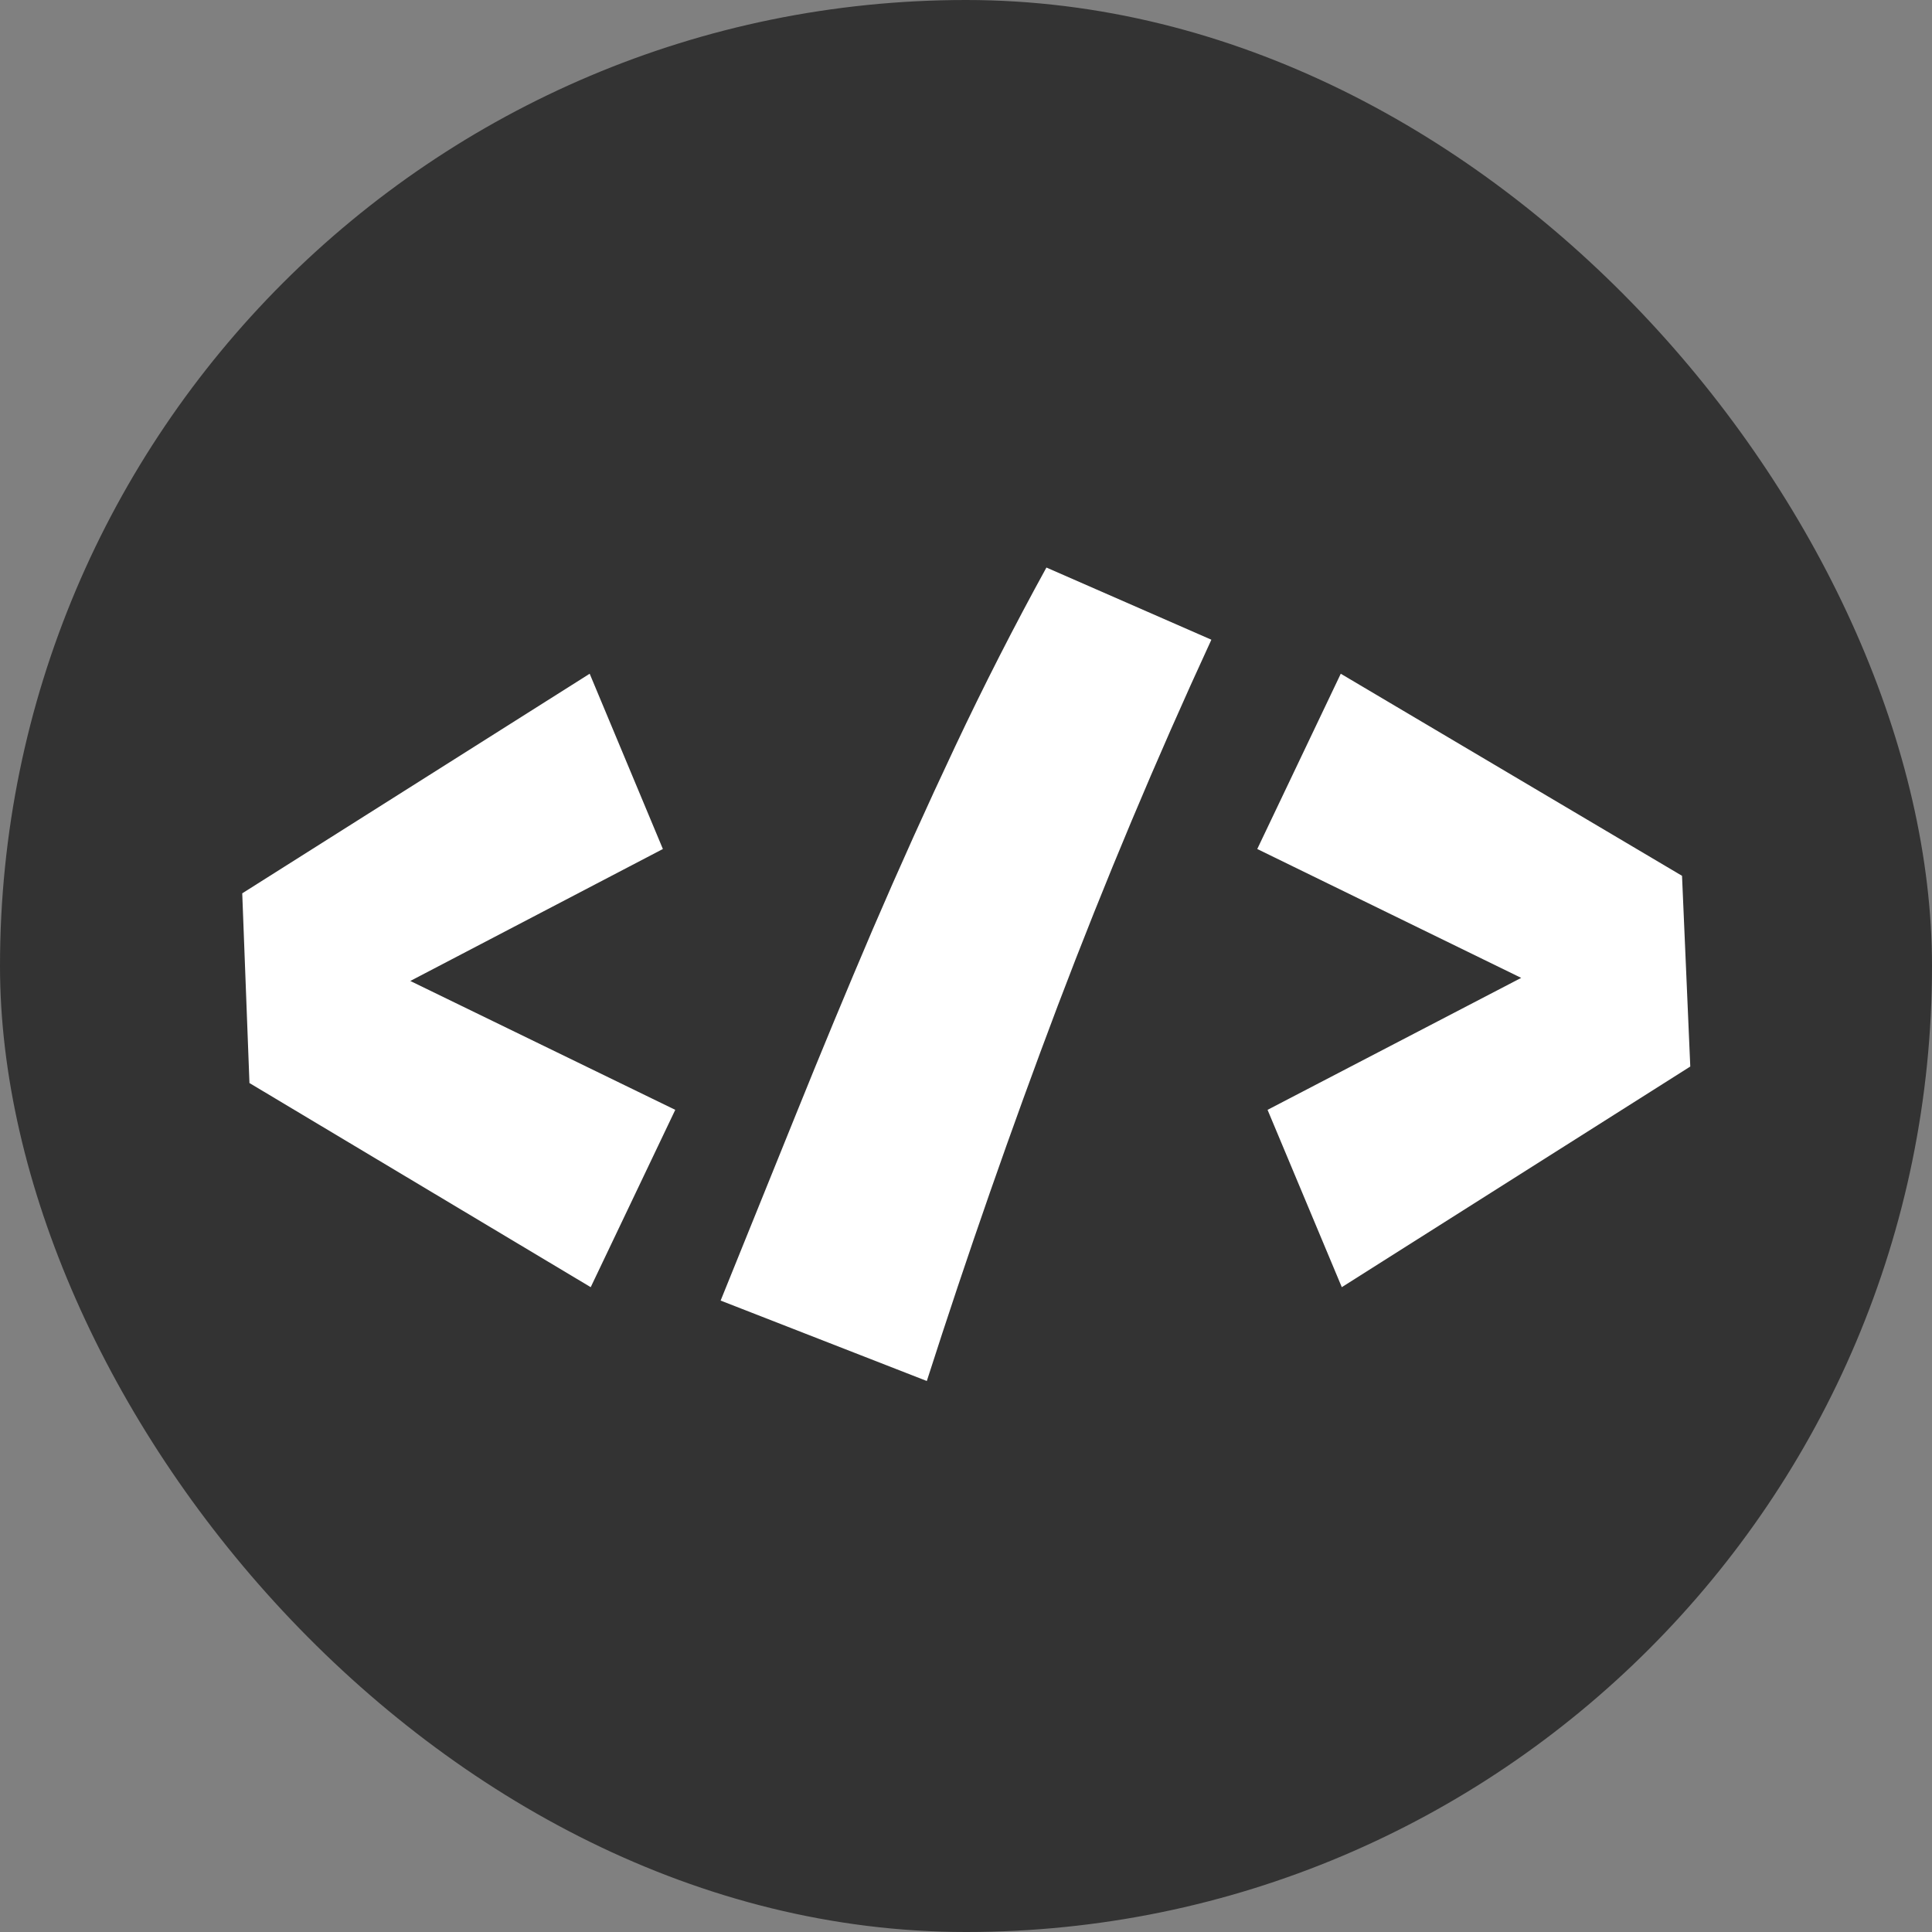 <svg width="183" height="183" viewBox="0 0 183 183" fill="none" xmlns="http://www.w3.org/2000/svg">
<rect x="0" y="0" width="183" height="183" fill="#808080" stroke="none"/>
<rect width="183" height="183" rx="91.5" fill="#333333"/>
<path d="M55.953 121.922L23.629 102.586L22.945 84.617L55.855 63.816L62.789 80.418L38.863 92.918L63.961 105.125L55.953 121.922ZM114.742 60.594C109.501 71.954 104.651 83.51 100.191 95.262C95.764 106.98 91.63 118.829 87.789 130.809L68.258 123.191C70.634 117.299 73.01 111.424 75.387 105.564C77.763 99.672 80.188 93.829 82.662 88.035C85.169 82.208 87.773 76.43 90.475 70.701C93.176 64.972 96.057 59.324 99.117 53.758L114.742 60.594ZM127.096 121.922L120.064 105.125L144.088 92.625L119.088 80.418L126.998 63.816L159.322 82.957L160.104 101.023L127.096 121.922Z" fill="white"/>
</svg>
